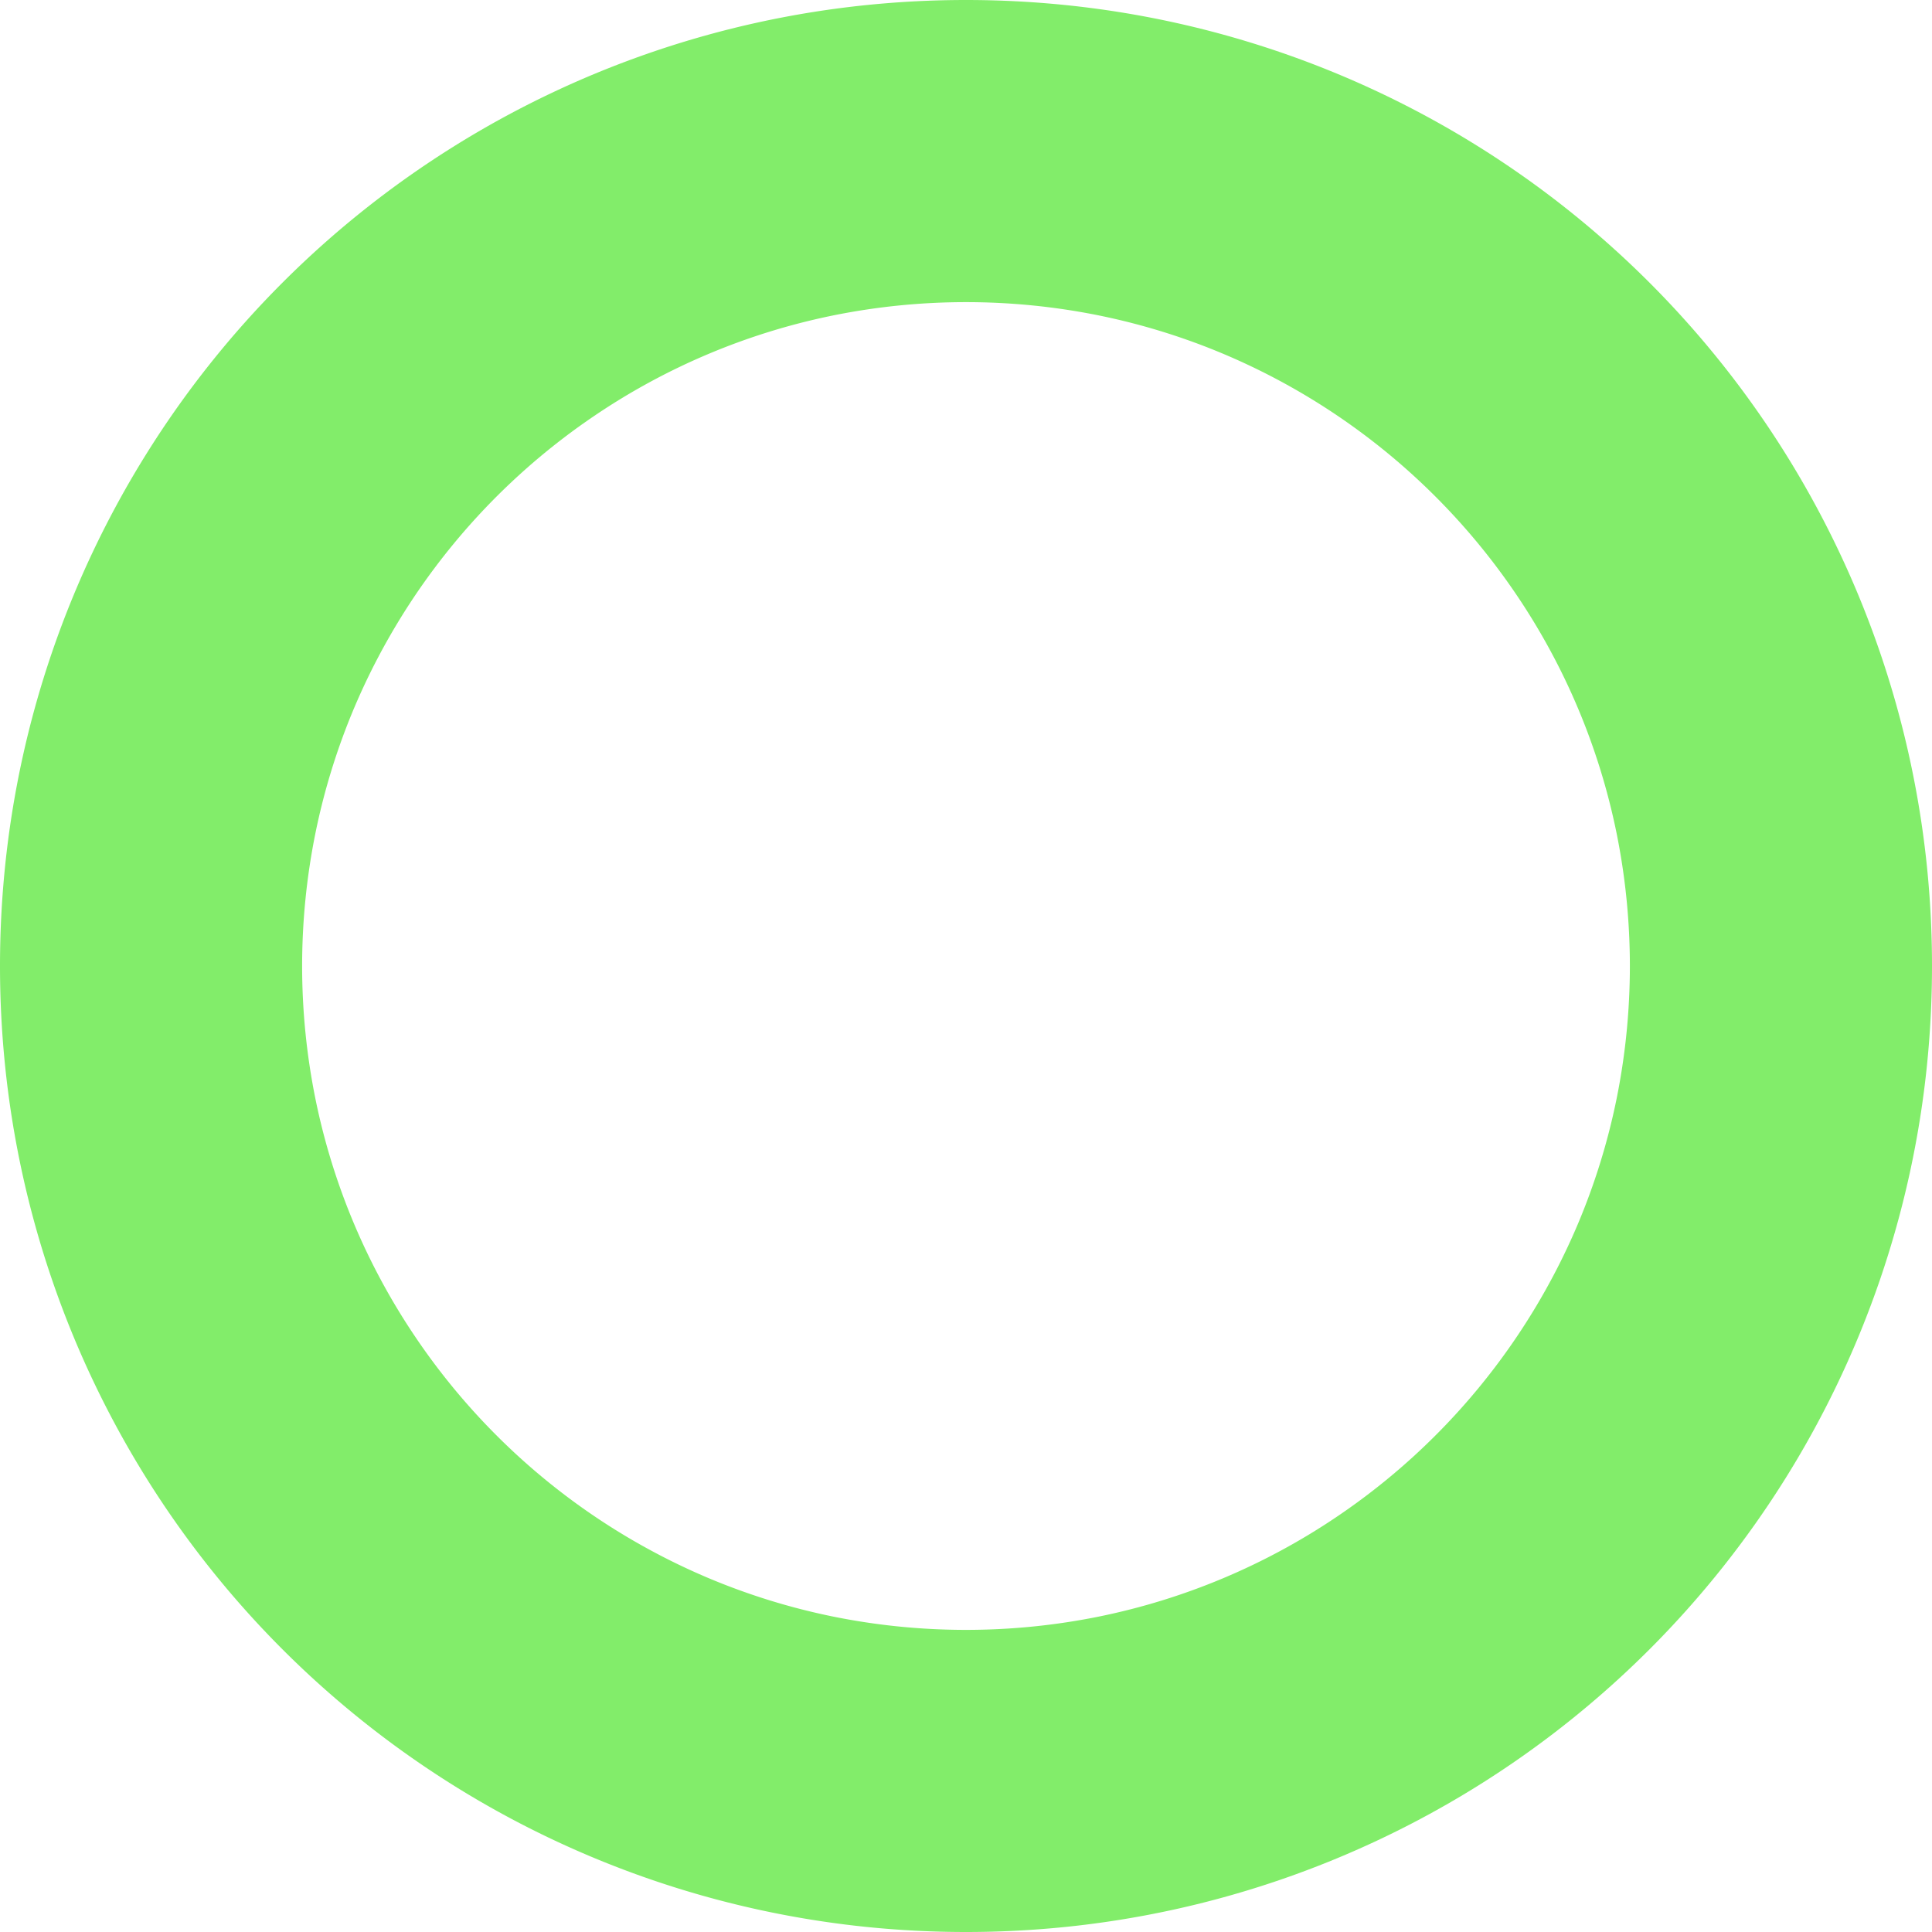 <svg xmlns="http://www.w3.org/2000/svg" width="721" height="721" viewBox="0 0 721 721">
  <path id="Subtraction_7" data-name="Subtraction 7" d="M360.5,721a366.3,366.3,0,0,1-36.859-1.861A359.961,359.961,0,0,1,1.861,397.359a365.91,365.91,0,0,1,0-73.718A359.962,359.962,0,0,1,323.641,1.861a365.91,365.91,0,0,1,73.718,0,359.962,359.962,0,0,1,321.779,321.78,365.905,365.905,0,0,1,0,73.718A359.961,359.961,0,0,1,397.359,719.139,366.291,366.291,0,0,1,360.5,721Zm0-608.251a249.571,249.571,0,0,0-49.93,5.033,246.388,246.388,0,0,0-88.589,37.278,248.474,248.474,0,0,0-89.761,109,246.5,246.5,0,0,0-14.436,46.505,250.164,250.164,0,0,0,0,99.861,246.39,246.39,0,0,0,37.278,88.589,248.474,248.474,0,0,0,109,89.762,246.509,246.509,0,0,0,46.505,14.436,250.165,250.165,0,0,0,99.861,0,246.393,246.393,0,0,0,88.589-37.279,248.476,248.476,0,0,0,89.762-109,246.51,246.51,0,0,0,14.436-46.505,250.165,250.165,0,0,0,0-99.861,246.391,246.391,0,0,0-37.279-88.589,248.476,248.476,0,0,0-109-89.761,246.5,246.5,0,0,0-46.505-14.436A249.572,249.572,0,0,0,360.5,112.749Z" transform="translate(721 721) rotate(180)" fill="#82ed6a"/>
</svg>
